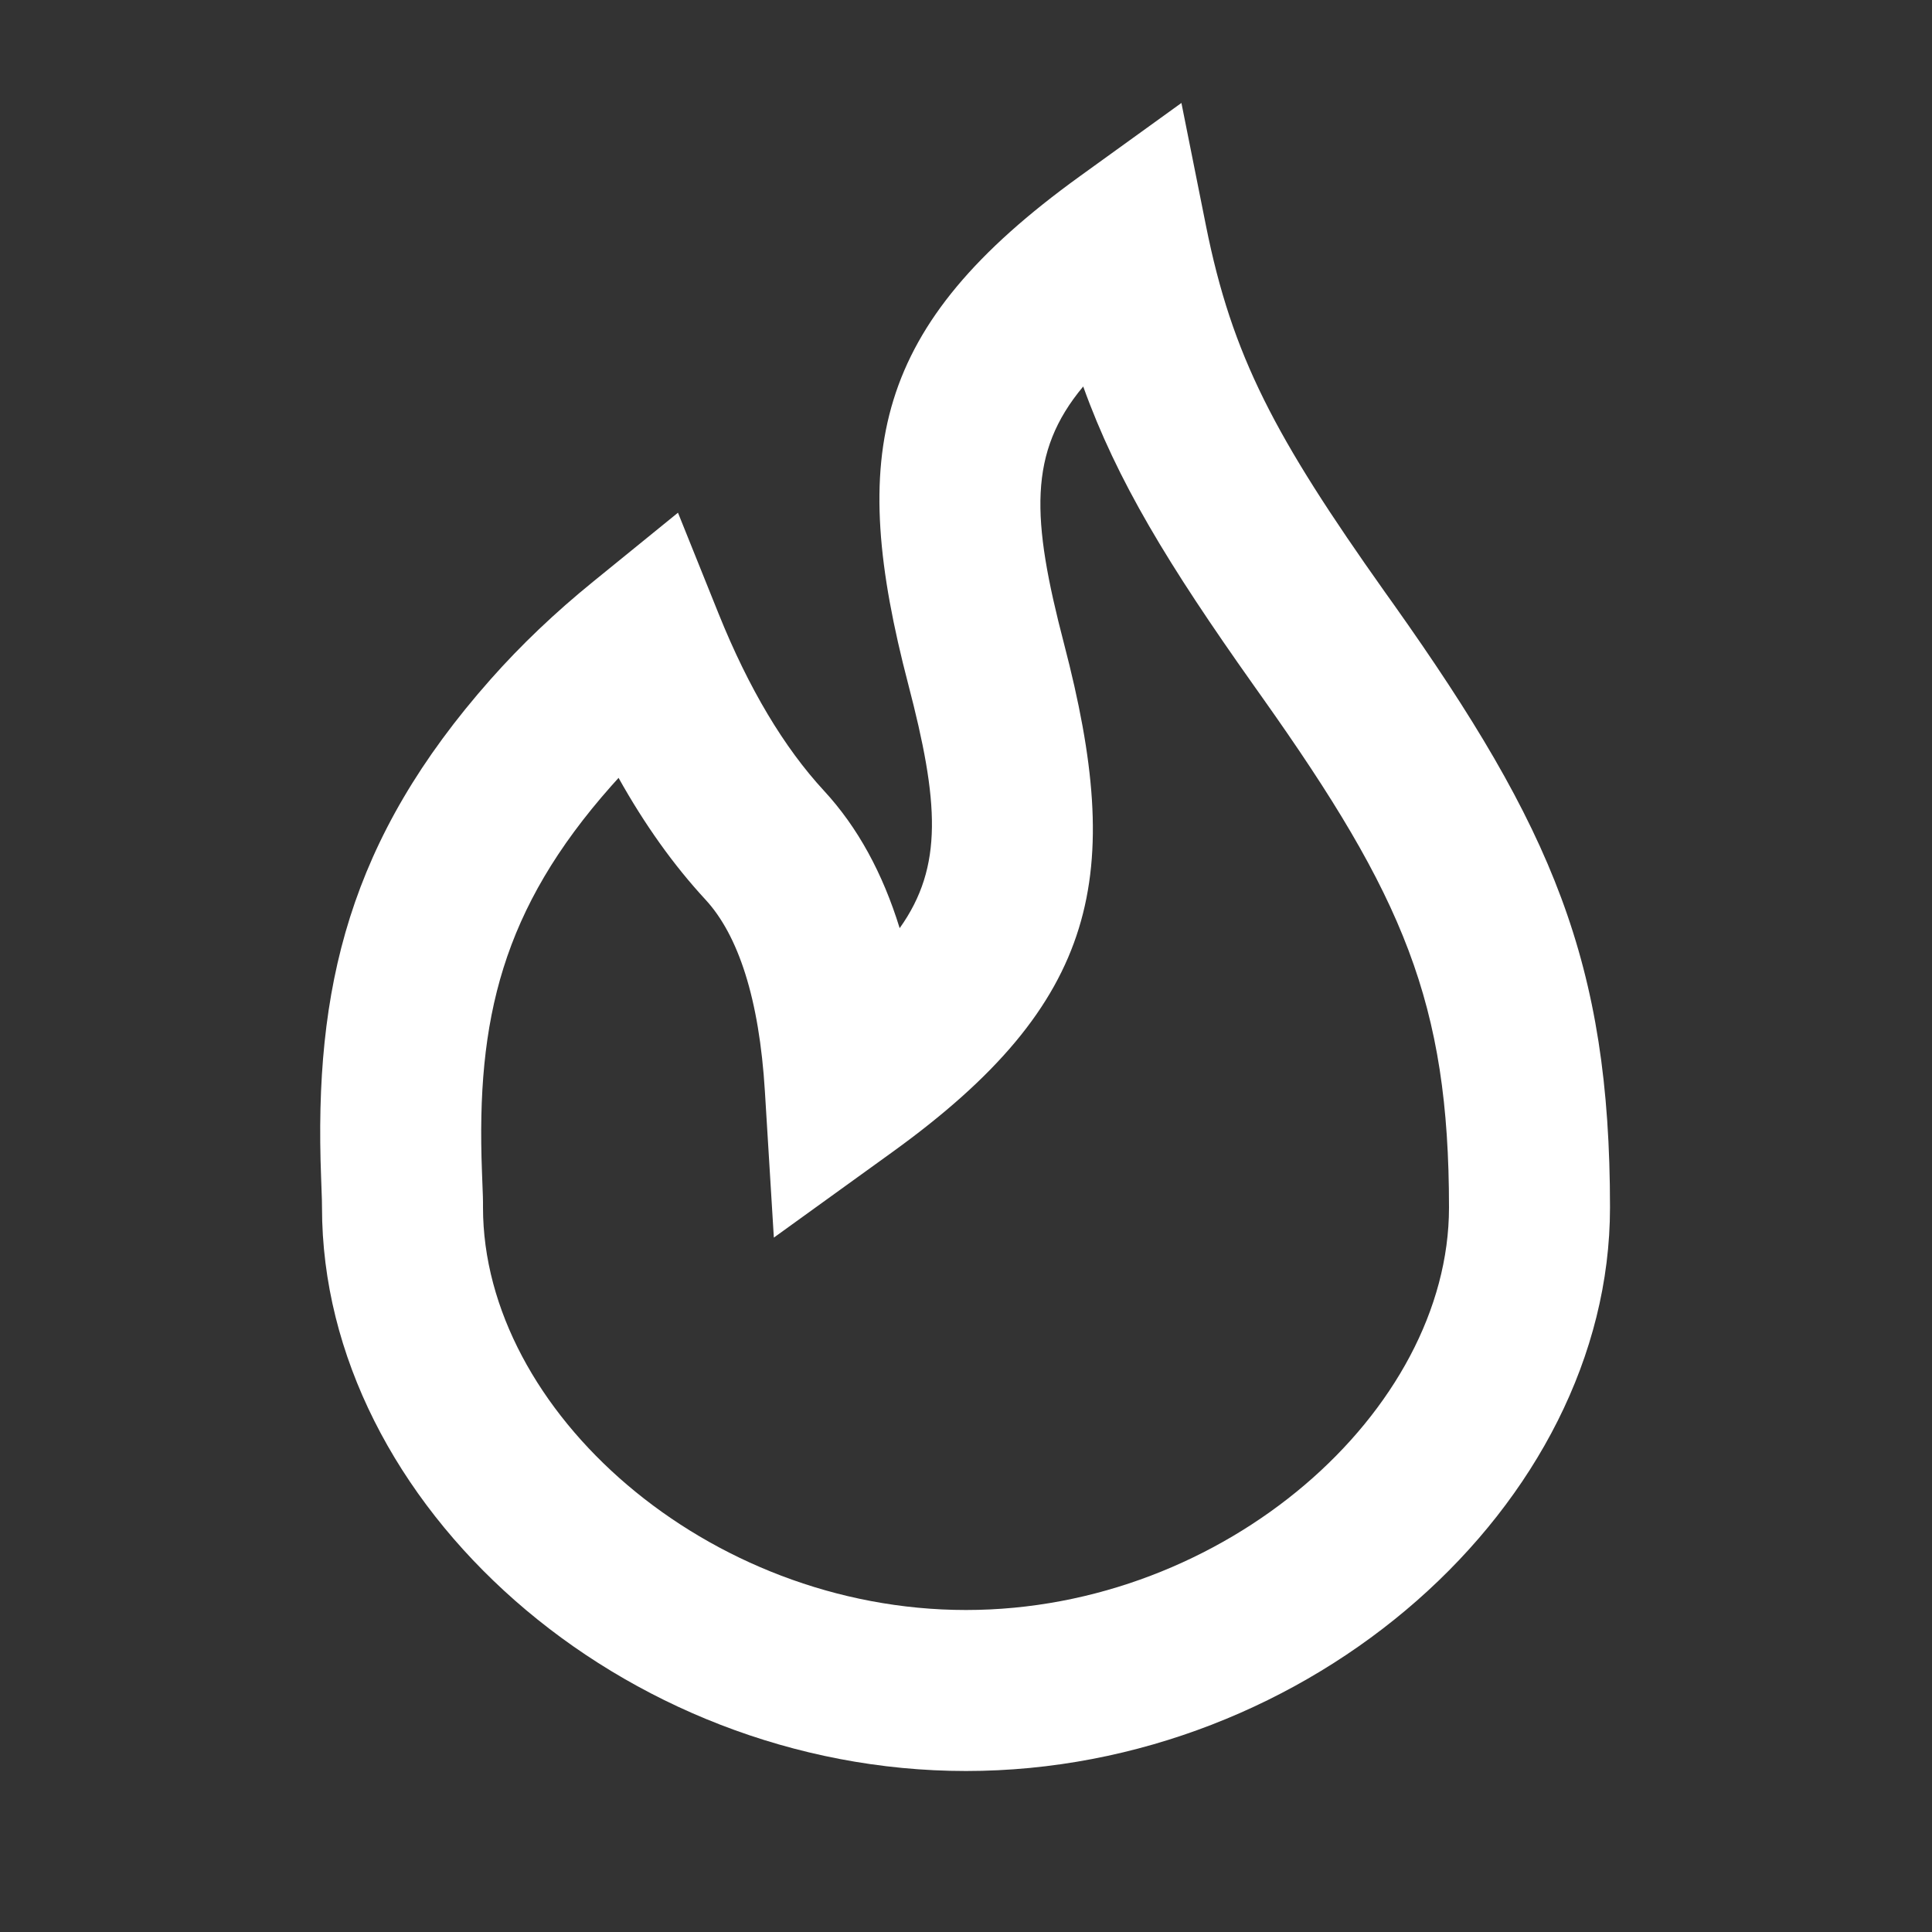<svg width="24" height="24" viewBox="0 0 24 24" fill="none" xmlns="http://www.w3.org/2000/svg">
<rect x="0" y="0" width="24" height="24" fill="#333333" stroke="none"/>
<path fill-rule="evenodd" clip-rule="evenodd" d="M11.176 11.53C11.723 10.763 11.662 9.955 11.283 8.502C10.533 5.629 10.832 4.054 13.415 2.189L14.676 1.279L14.981 2.804C15.305 4.424 15.837 5.427 17.204 7.355C17.258 7.431 17.258 7.431 17.313 7.508C19.281 10.285 20 11.96 20 15C20 18.688 16.272 22 12 22C7.729 22 4 18.689 4 15C4 14.931 4 14.933 3.989 14.629C3.898 12.272 4.334 10.427 6.097 8.436C6.47 8.015 6.893 7.611 7.37 7.224L8.422 6.369L8.928 7.627C9.302 8.555 9.74 9.286 10.235 9.822C10.654 10.275 10.965 10.846 11.176 11.53ZM7.595 9.762C6.237 11.295 5.915 12.661 5.987 14.552C6.001 14.904 6 14.892 6 15C6 17.528 8.784 20 12 20C15.216 20 18 17.527 18 15C18 12.458 17.432 11.135 15.681 8.665C15.627 8.588 15.627 8.588 15.572 8.511C14.509 7.011 13.875 5.968 13.456 4.801C12.771 5.621 12.811 6.437 13.218 7.998C13.967 10.871 13.669 12.446 11.086 14.311L9.613 15.374L9.502 13.561C9.432 12.402 9.169 11.616 8.766 11.178C8.367 10.747 8.007 10.241 7.684 9.663C7.654 9.696 7.624 9.729 7.595 9.762Z" fill="white"/>
</svg>

